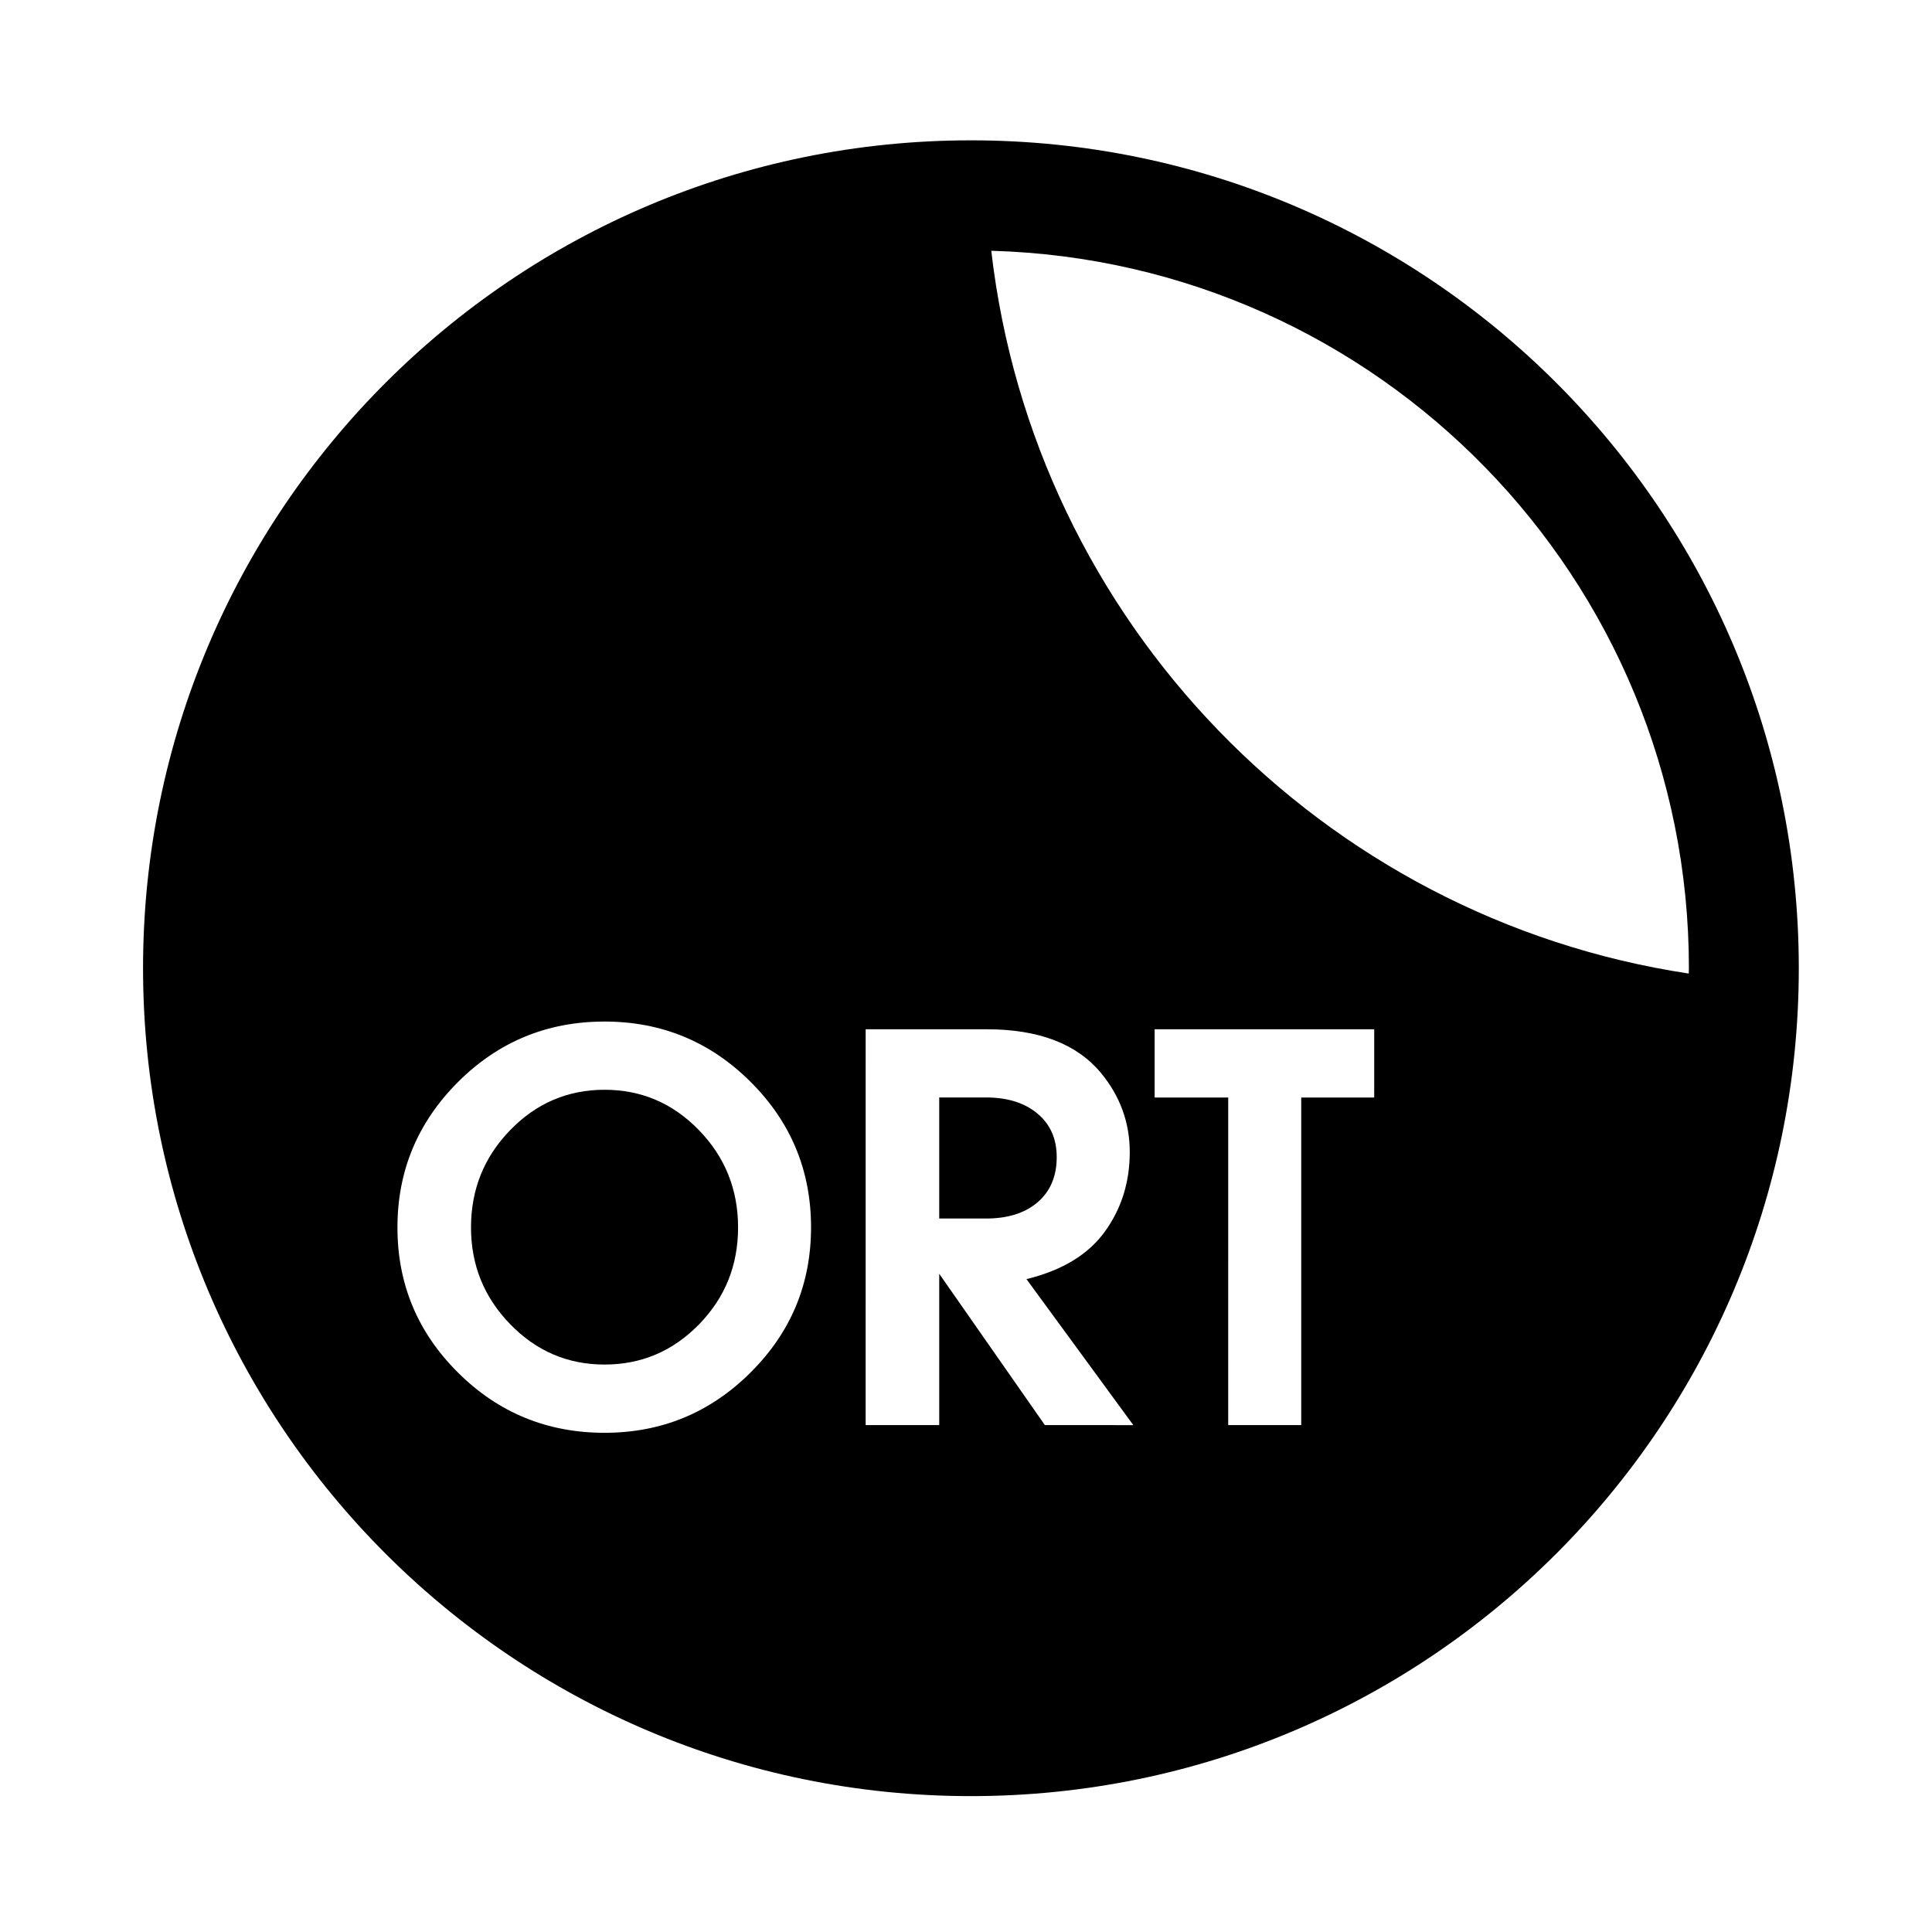 <?xml version="1.0" encoding="UTF-8"?>
<!-- Uploaded to: ICON Repo, www.iconrepo.com, Generator: ICON Repo Mixer Tools -->
<svg fill="#000000" width="800px" height="800px" version="1.1" viewBox="144 144 512 512" xmlns="http://www.w3.org/2000/svg">
 <g>
  <path d="m424.04 450.64c0-4.844-1.699-8.691-5.106-11.535s-7.941-4.266-13.605-4.266h-12.426v32.082h12.426c5.766 0 10.328-1.445 13.684-4.344 3.356-2.898 5.027-6.871 5.027-11.938z"/>
  <path d="m304.21 432.8c-9.75 0-18.082 3.562-25.008 10.695-6.922 7.133-10.379 15.727-10.379 25.789 0 9.965 3.457 18.512 10.379 25.641 6.922 7.129 15.258 10.695 25.008 10.695 9.754 0 18.086-3.539 25.012-10.617 6.918-7.078 10.375-15.648 10.375-25.719 0-10.062-3.457-18.656-10.375-25.789-6.926-7.133-15.258-10.695-25.012-10.695z"/>
  <path d="m401.3 181.19c-121.17 0-219.39 98.234-219.39 219.4 0 121.17 98.227 219.4 219.39 219.4s219.4-98.23 219.4-219.4c-0.004-121.17-98.23-219.4-219.4-219.4zm-58.406 326.55c-10.695 10.648-23.582 15.965-38.684 15.965-15.203 0-28.152-5.32-38.844-15.965-10.695-10.637-16.039-23.453-16.039-38.453 0-14.992 5.348-27.832 16.039-38.527 10.695-10.695 23.641-16.039 38.844-16.039 15.102 0 27.992 5.32 38.684 15.961 10.695 10.645 16.043 23.512 16.043 38.605-0.004 15-5.348 27.816-16.043 38.453zm78.008 13.926-27.996-40.102v40.102h-19.5l0.004-104.9h32.082c13.734 0 23.801 3.832 30.195 11.48 5.141 6.188 7.711 13.215 7.711 21.082 0 7.961-2.207 14.996-6.609 21.07-4.402 6.086-11.32 10.277-20.762 12.582l28.316 38.691zm87.277-86.812h-19.34v86.812h-19.352l0.004-86.812h-19.5v-18.09h58.191zm-101.49-224.4c102.59 2.867 184.89 86.867 184.89 190.14 0 0.469-0.031 0.934-0.043 1.406-97.242-14.699-173.51-93.23-184.84-191.55z"/>
 </g>
</svg>